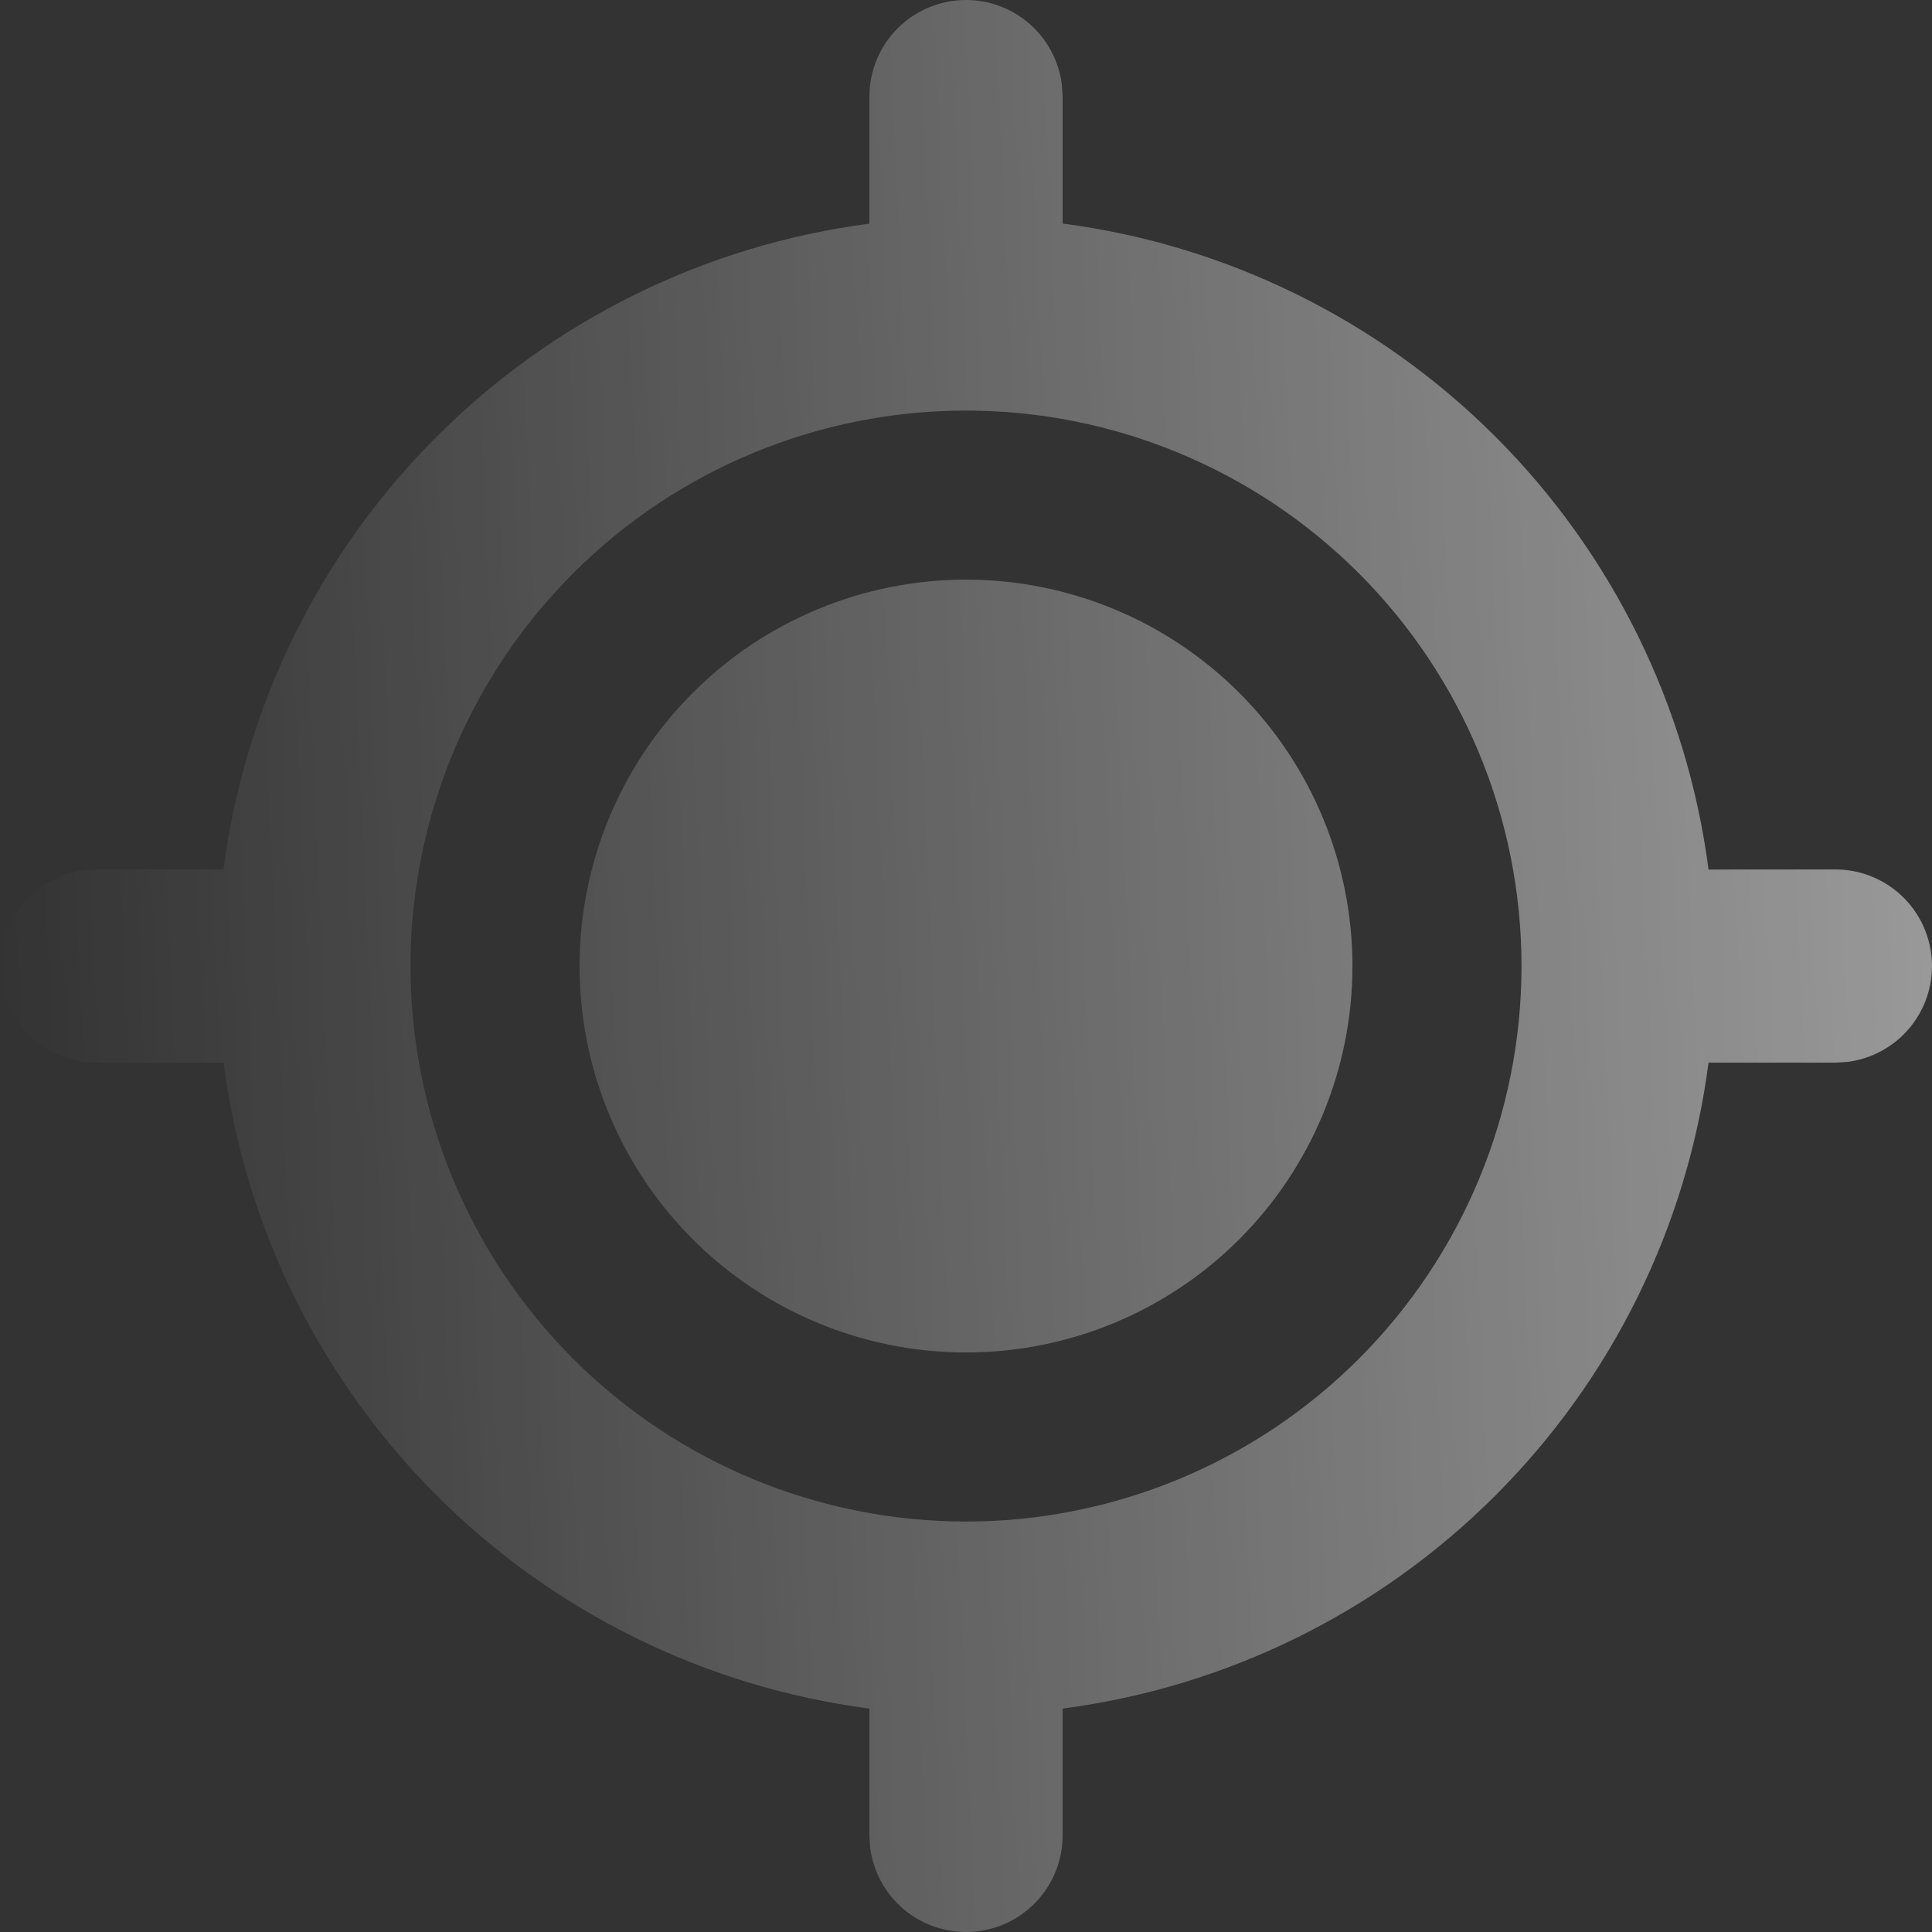 <svg width="132" height="132" viewBox="0 0 132 132" fill="none" xmlns="http://www.w3.org/2000/svg"><rect x="0" y="0" width="132" height="132" fill="#333333" stroke="none"/><path d="M66 0C67.617 0 69.177 0.594 70.385 1.668C71.594 2.742 72.365 4.223 72.555 5.828L72.601 6.6V15.273C83.795 16.733 94.192 21.853 102.174 29.836C110.156 37.819 115.275 48.216 116.733 59.41L125.407 59.403C127.089 59.405 128.707 60.049 129.931 61.204C131.154 62.359 131.89 63.937 131.989 65.617C132.087 67.296 131.541 68.95 130.461 70.24C129.381 71.53 127.849 72.359 126.179 72.558L125.407 72.604H116.733C115.273 83.796 110.154 94.192 102.172 102.174C94.19 110.155 83.794 115.274 72.601 116.734V125.407C72.599 127.089 71.955 128.707 70.8 129.931C69.645 131.154 68.066 131.89 66.387 131.989C64.707 132.087 63.054 131.541 61.763 130.461C60.473 129.381 59.644 127.85 59.446 126.179L59.399 125.407V116.734C48.207 115.273 37.812 110.153 29.832 102.172C21.851 94.191 16.733 83.796 15.273 72.604H6.593C4.911 72.602 3.293 71.958 2.069 70.803C0.846 69.648 0.11 68.07 0.011 66.391C-0.087 64.711 0.459 63.057 1.539 61.767C2.619 60.477 4.151 59.648 5.821 59.45L6.593 59.403H15.267C16.728 48.212 21.848 37.818 29.83 29.837C37.811 21.857 48.207 16.739 59.399 15.28V6.6C59.399 4.85 60.095 3.171 61.333 1.933C62.571 0.695 64.249 0 66 0V0ZM66 28.052C55.934 28.052 46.28 32.05 39.162 39.167C32.044 46.285 28.046 55.938 28.046 66.004C28.046 76.069 32.044 85.722 39.162 92.84C46.28 99.957 55.934 103.956 66 103.956C76.066 103.956 85.72 99.957 92.838 92.84C99.956 85.722 103.954 76.069 103.954 66.004C103.954 55.938 99.956 46.285 92.838 39.167C85.72 32.05 76.066 28.052 66 28.052ZM66 39.602C73.002 39.602 79.718 42.384 84.67 47.335C89.621 52.286 92.403 59.002 92.403 66.004C92.403 73.006 89.621 79.721 84.67 84.672C79.718 89.624 73.002 92.405 66 92.405C58.998 92.405 52.282 89.624 47.33 84.672C42.379 79.721 39.597 73.006 39.597 66.004C39.597 59.002 42.379 52.286 47.33 47.335C52.282 42.384 58.998 39.602 66 39.602V39.602Z" fill="url(#paint0_linear_2415_22546)" fill-opacity="0.5"/><defs><linearGradient id="paint0_linear_2415_22546" x1="-0.311" y1="66" x2="132.043" y2="60.047" gradientUnits="userSpaceOnUse"><stop stop-color="white" stop-opacity="0"/><stop offset="1" stop-color="white"/></linearGradient></defs></svg>
